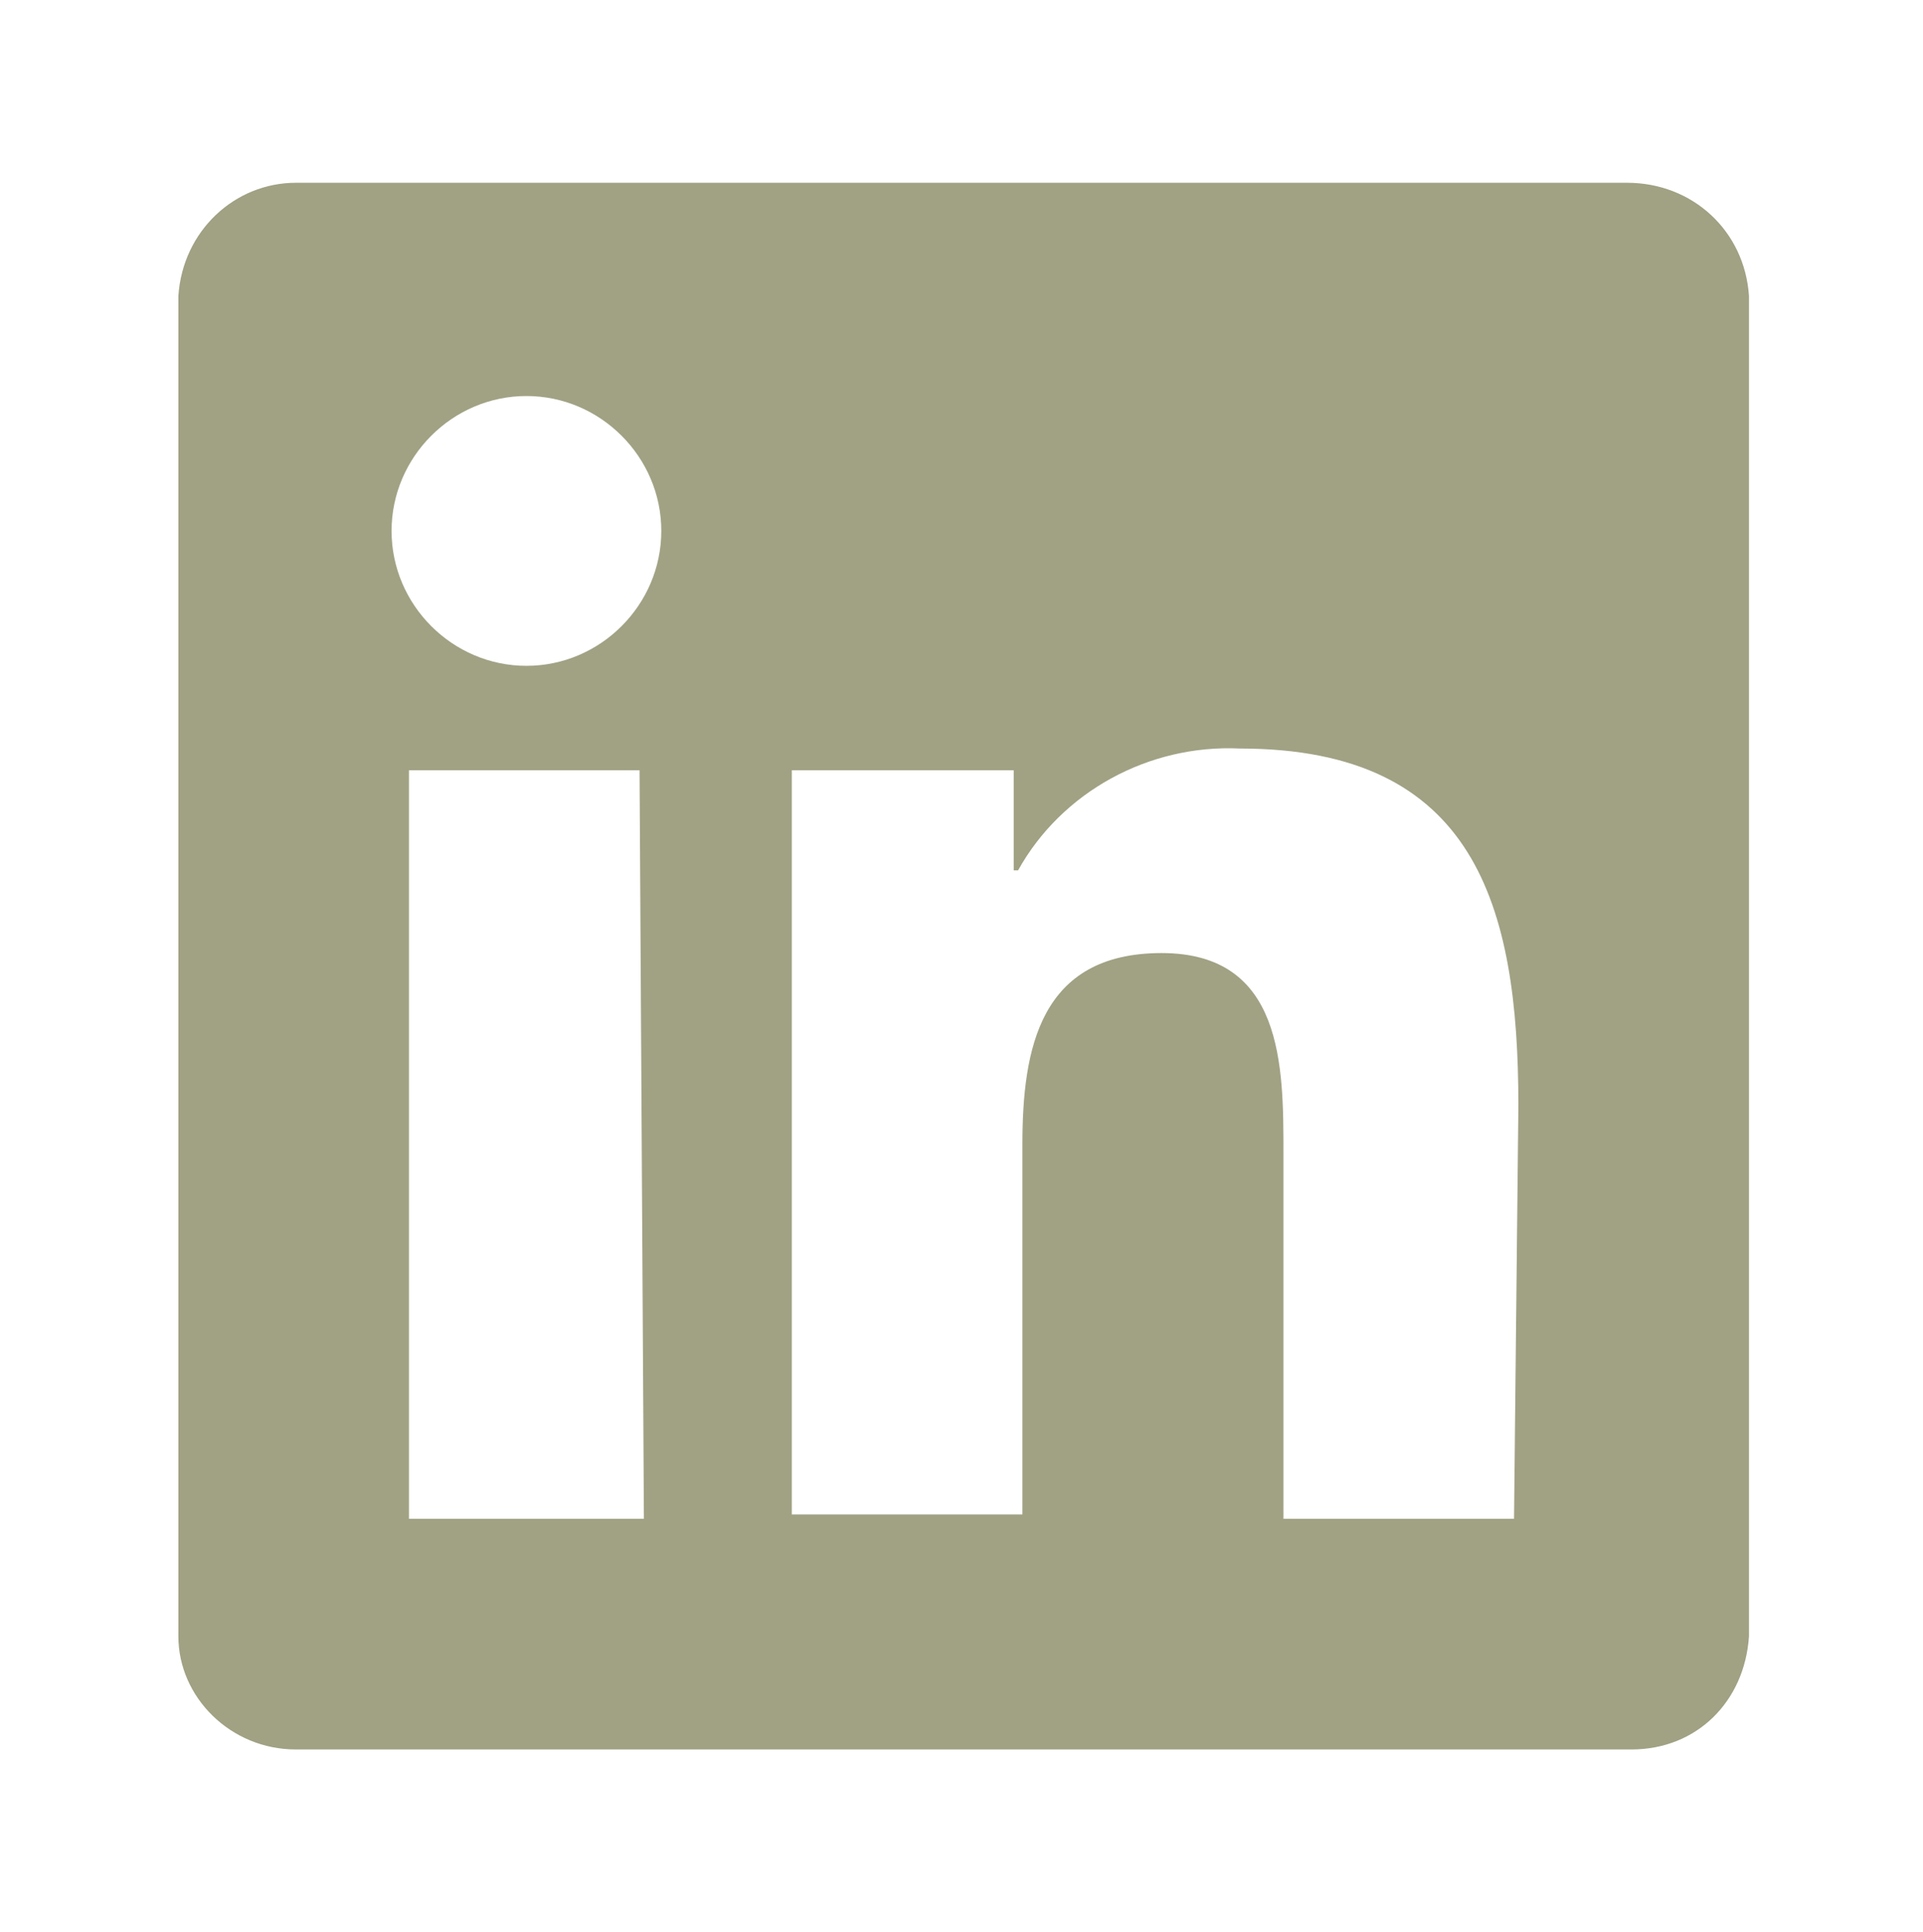 <?xml version="1.0" encoding="utf-8"?>
<!-- Generator: Adobe Illustrator 25.2.3, SVG Export Plug-In . SVG Version: 6.00 Build 0)  -->
<svg version="1.1" id="Calque_1" xmlns="http://www.w3.org/2000/svg" xmlns:xlink="http://www.w3.org/1999/xlink" x="0px" y="0px"
	 viewBox="0 0 44.2 44.4" style="enable-background:new 0 0 44.2 44.4;" xml:space="preserve">
<style type="text/css">
	.st0{fill:#A1A184;}
</style>
<path id="Icon_simple-linkedin" class="st0" d="M34.8,34.9h-5.3v-8.4c0-2,0-4.6-2.8-4.6c-2.8,0-3.2,2.2-3.2,4.4v8.5h-5.3V17.7h5.1
	V20h0.1c1-1.8,3-2.9,5.1-2.8c5.4,0,6.4,3.6,6.4,8.2L34.8,34.9L34.8,34.9z M12.1,15.3c-1.7,0-3.1-1.4-3.1-3.1c0-1.7,1.4-3.1,3.1-3.1
	c1.7,0,3.1,1.4,3.1,3.1l0,0C15.2,13.9,13.8,15.3,12.1,15.3C12.1,15.3,12.1,15.3,12.1,15.3z M14.8,34.9H9.4V17.7h5.3L14.8,34.9z
	 M37.4,4.2H6.8c-1.4,0-2.6,1.1-2.7,2.6c0,0,0,0,0,0v30.8c0,1.4,1.2,2.6,2.7,2.6c0,0,0,0,0,0h30.7c1.5,0,2.6-1.1,2.7-2.6V6.8
	C40.1,5.3,38.9,4.2,37.4,4.2L37.4,4.2z"/>
</svg>
